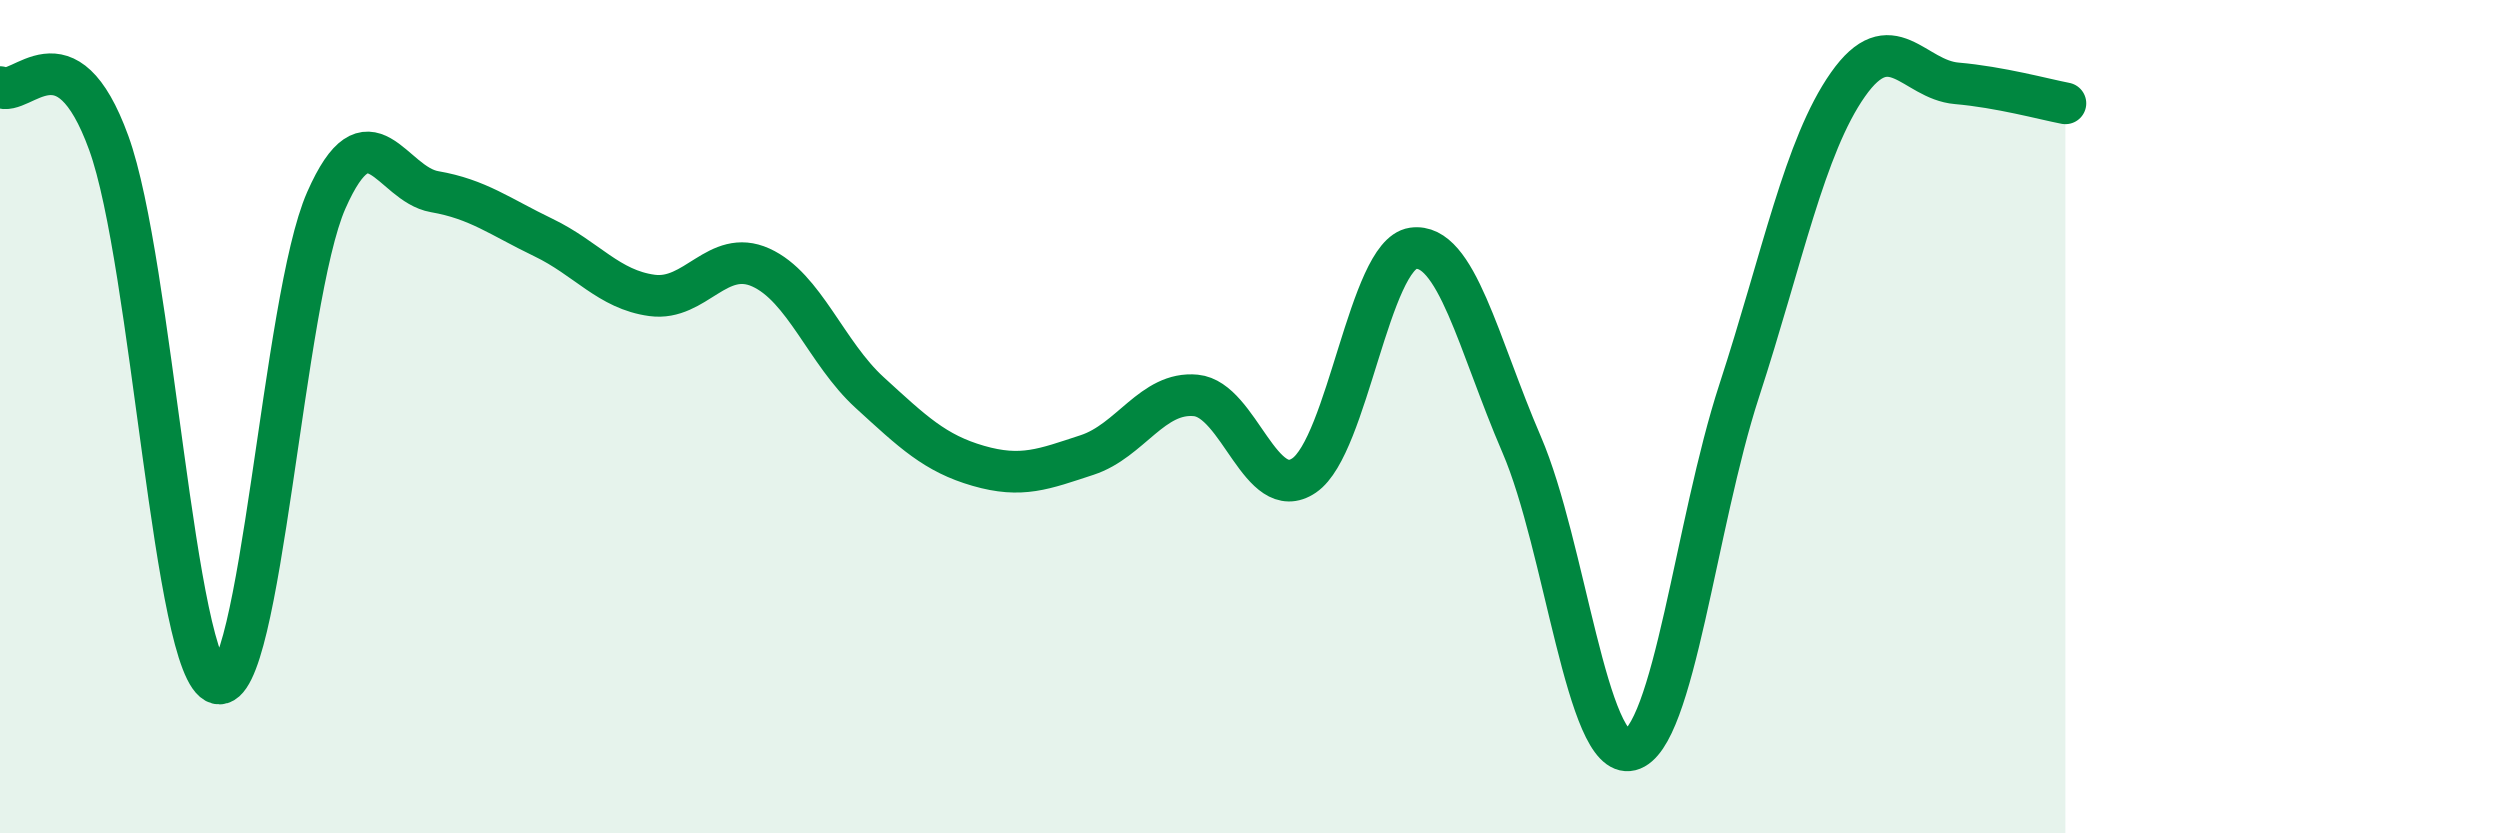 
    <svg width="60" height="20" viewBox="0 0 60 20" xmlns="http://www.w3.org/2000/svg">
      <path
        d="M 0,2.09 C 0.52,2.36 1.57,0.57 2.61,3.43 C 3.65,6.29 4.18,16.12 5.22,16.4 C 6.26,16.68 6.79,7.17 7.83,4.81 C 8.87,2.45 9.39,4.42 10.43,4.6 C 11.47,4.78 12,5.2 13.04,5.7 C 14.08,6.2 14.61,6.95 15.65,7.09 C 16.69,7.23 17.22,5.95 18.26,6.42 C 19.3,6.89 19.83,8.47 20.87,9.42 C 21.91,10.37 22.44,10.88 23.48,11.18 C 24.52,11.48 25.05,11.26 26.09,10.92 C 27.13,10.58 27.66,9.39 28.7,9.49 C 29.74,9.59 30.26,12.12 31.3,11.41 C 32.34,10.7 32.87,6.11 33.91,5.96 C 34.95,5.81 35.48,8.26 36.52,10.67 C 37.56,13.08 38.09,18.26 39.13,18 C 40.17,17.74 40.7,12.57 41.74,9.38 C 42.78,6.19 43.31,3.51 44.35,2.03 C 45.39,0.55 45.92,1.91 46.96,2 C 48,2.09 49.05,2.38 49.57,2.48L49.57 20L0 20Z"
        fill="#008740"
        opacity="0.1"
        stroke-linecap="round"
        stroke-linejoin="round"
      />
      <path
        d="M 0,2.09 C 0.52,2.36 1.57,0.57 2.61,3.43 C 3.65,6.29 4.18,16.12 5.22,16.4 C 6.26,16.68 6.79,7.17 7.83,4.81 C 8.87,2.45 9.39,4.42 10.43,4.6 C 11.47,4.78 12,5.2 13.04,5.7 C 14.08,6.2 14.61,6.95 15.65,7.09 C 16.69,7.23 17.22,5.95 18.26,6.42 C 19.3,6.89 19.83,8.47 20.87,9.42 C 21.91,10.37 22.44,10.88 23.48,11.18 C 24.52,11.48 25.05,11.26 26.09,10.92 C 27.13,10.58 27.66,9.39 28.7,9.49 C 29.74,9.59 30.26,12.12 31.3,11.41 C 32.34,10.7 32.87,6.11 33.91,5.96 C 34.95,5.81 35.48,8.26 36.52,10.67 C 37.56,13.08 38.09,18.26 39.13,18 C 40.17,17.74 40.7,12.57 41.74,9.38 C 42.78,6.19 43.31,3.51 44.35,2.03 C 45.39,0.55 45.92,1.91 46.96,2 C 48,2.09 49.05,2.38 49.57,2.48"
        stroke="#008740"
        stroke-width="1"
        fill="none"
        stroke-linecap="round"
        stroke-linejoin="round"
      />
    </svg>
  